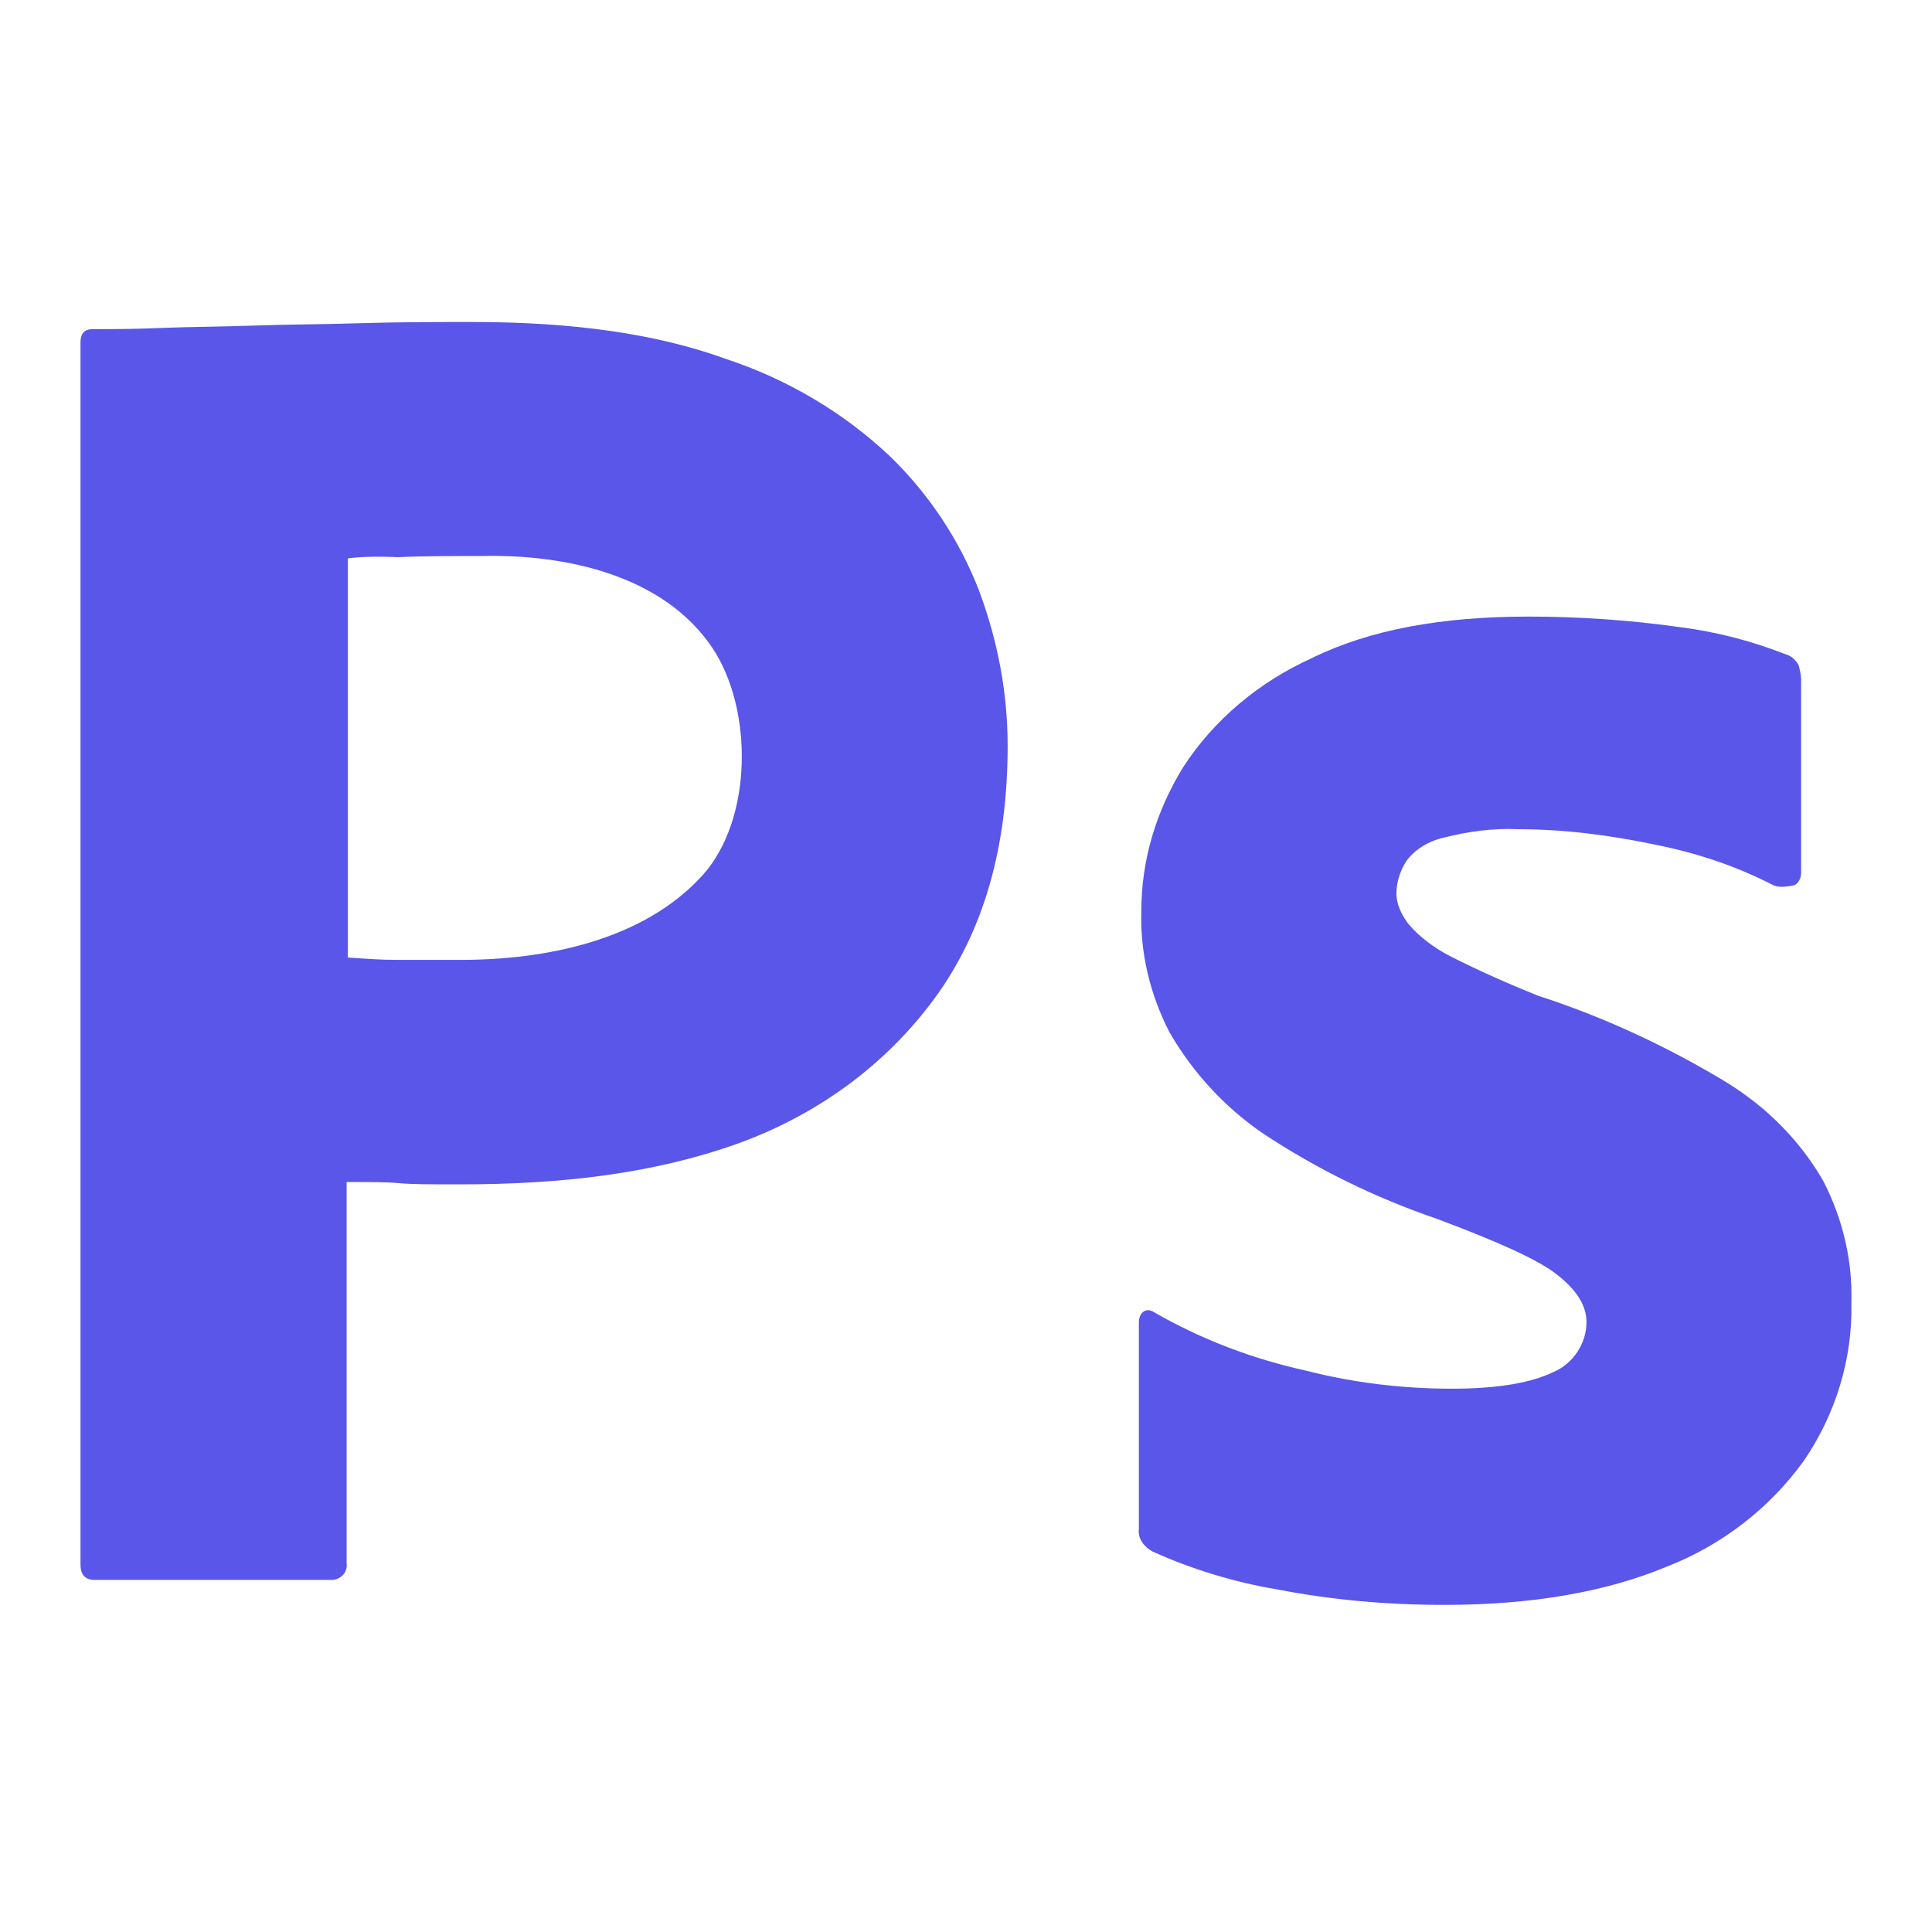 <svg xmlns="http://www.w3.org/2000/svg" width="120" height="120" viewBox="0 0 120 120" fill="none"><path d="M5 97.173V21.254C5 20.738 5.229 20.443 5.762 20.443C7.057 20.443 8.275 20.443 10.027 20.369C11.856 20.295 13.76 20.295 15.816 20.221C17.873 20.147 20.082 20.148 22.444 20.074C24.805 20 27.09 20 29.375 20C35.621 20 40.801 20.738 45.067 22.287C48.876 23.541 52.38 25.607 55.274 28.337C57.712 30.698 59.616 33.575 60.835 36.748C61.977 39.846 62.587 43.019 62.587 46.339C62.587 52.684 61.063 57.922 58.016 62.054C54.97 66.185 50.704 69.284 45.752 71.055C40.572 72.899 34.86 73.563 28.613 73.563C26.785 73.563 25.567 73.563 24.805 73.49C24.043 73.416 22.977 73.416 21.529 73.416V97.099C21.605 97.615 21.225 98.058 20.691 98.132C20.615 98.132 20.539 98.132 20.387 98.132H5.914C5.305 98.132 5 97.837 5 97.173ZM21.606 34.682V59.472C22.672 59.546 23.663 59.62 24.577 59.62H28.614C33.874 59.62 39.948 58.422 43.62 54.382C46.779 50.904 46.788 44.007 44.229 40.216C41.191 35.716 35.116 34.412 29.909 34.535C27.928 34.535 26.176 34.535 24.729 34.609C23.206 34.535 22.139 34.608 21.606 34.682Z" fill="#5956E9"></path><path d="M110.119 54.971C107.834 53.791 105.396 52.979 102.806 52.463C99.988 51.873 97.169 51.504 94.275 51.504C92.751 51.43 91.152 51.651 89.704 52.02C88.714 52.242 87.876 52.758 87.343 53.496C86.962 54.086 86.734 54.824 86.734 55.488C86.734 56.152 87.038 56.816 87.495 57.406C88.181 58.218 89.095 58.882 90.085 59.398C91.837 60.284 93.665 61.095 95.493 61.833C99.607 63.161 103.568 65.005 107.224 67.219C109.738 68.768 111.794 70.834 113.242 73.343C114.46 75.704 115.07 78.286 114.994 80.942C115.07 84.409 114.004 87.877 112.023 90.754C109.89 93.705 106.919 95.993 103.492 97.321C99.759 98.87 95.189 99.682 89.704 99.682C86.201 99.682 82.773 99.387 79.345 98.723C76.679 98.28 74.013 97.468 71.575 96.362C71.042 96.067 70.661 95.55 70.737 94.96V82.122C70.737 81.901 70.814 81.606 71.042 81.458C71.27 81.311 71.499 81.385 71.728 81.532C74.698 83.229 77.822 84.409 81.173 85.147C84.067 85.885 87.114 86.254 90.161 86.254C93.056 86.254 95.112 85.885 96.484 85.221C97.702 84.704 98.54 83.45 98.54 82.122C98.54 81.089 97.931 80.13 96.712 79.171C95.493 78.212 92.98 77.105 89.247 75.703C85.362 74.375 81.782 72.605 78.431 70.391C76.069 68.768 74.089 66.628 72.642 64.12C71.423 61.759 70.813 59.177 70.889 56.595C70.889 53.422 71.804 50.397 73.479 47.667C75.383 44.716 78.202 42.355 81.477 40.88C85.058 39.109 89.552 38.297 94.96 38.297C98.083 38.297 101.283 38.519 104.405 38.961C106.691 39.256 108.9 39.847 110.956 40.658C111.261 40.732 111.566 41.027 111.718 41.322C111.794 41.617 111.87 41.913 111.87 42.208V54.233C111.87 54.529 111.718 54.824 111.489 54.971C110.804 55.119 110.423 55.119 110.119 54.971Z" fill="#5956E9"></path></svg>